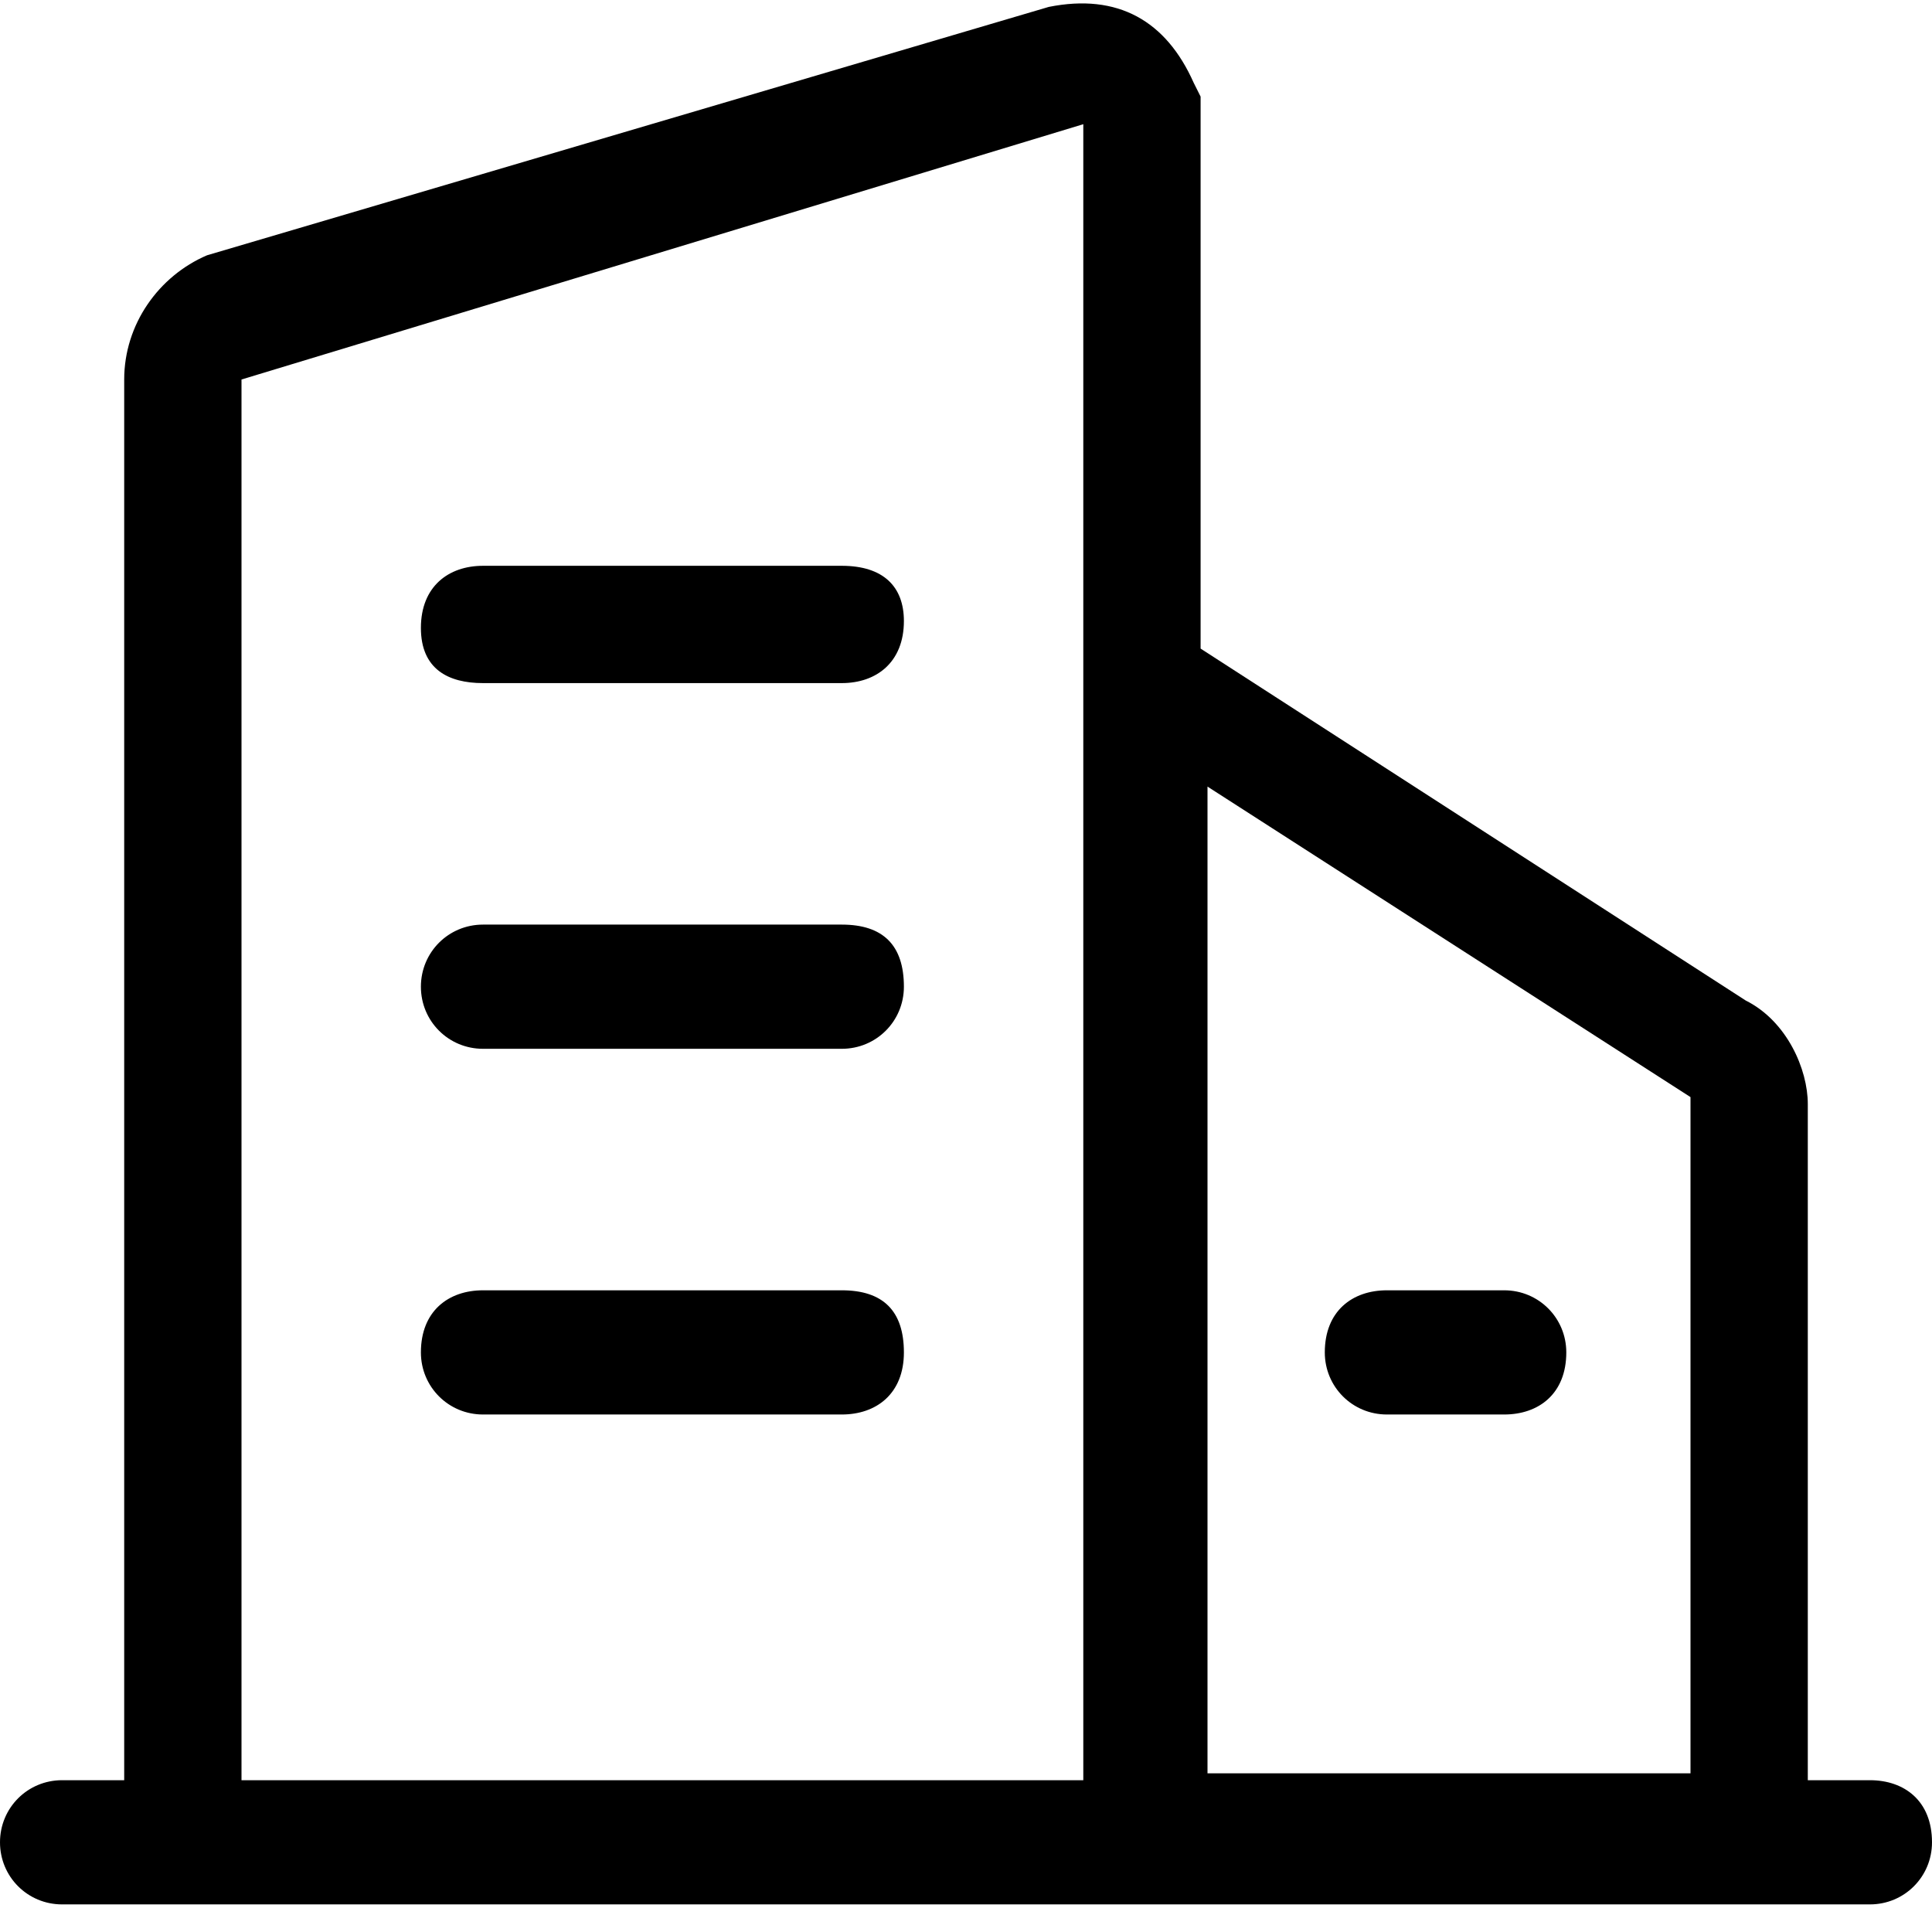 <?xml version="1.0" encoding="utf-8"?>
<!-- Generator: Adobe Illustrator 24.0.0, SVG Export Plug-In . SVG Version: 6.00 Build 0)  -->
<svg version="1.1" id="图层_1" xmlns="http://www.w3.org/2000/svg" xmlns:xlink="http://www.w3.org/1999/xlink" x="0px" y="0px"
	 viewBox="0 0 28 28" style="enable-background:new 0 0 28 28;" xml:space="preserve">
<path d="M27.1,25.8h-0.9V16c0-0.5-0.3-1.2-0.9-1.5l-7.9-5.1V1.4l-0.1-0.2c-0.4-0.9-1.1-1.3-2.1-1.1L3,3.7C2.3,4,1.8,4.7,1.8,5.5
	v20.3H0.9c-0.5,0-0.9,0.4-0.9,0.9c0,0.5,0.4,0.9,0.9,0.9h26.2c0.5,0,0.9-0.4,0.9-0.9C28,26.1,27.6,25.8,27.1,25.8L27.1,25.8z
	 M24.5,15.9v9.8h-7V11.4L24.5,15.9z M3.5,5.5l12.2-3.7v24H3.5V5.5z"/>
<path d="M12.2,8.2H7c-0.5,0-0.9,0.3-0.9,0.9S6.5,9.9,7,9.9h5.2c0.5,0,0.9-0.3,0.9-0.9C13.1,8.5,12.8,8.2,12.2,8.2z M12.2,13.4H7
	c-0.5,0-0.9,0.4-0.9,0.9v0c0,0.5,0.4,0.9,0.9,0.9h5.2c0.5,0,0.9-0.4,0.9-0.9v0v0C13.1,13.7,12.8,13.4,12.2,13.4L12.2,13.4z
	 M12.2,18.7H7c-0.5,0-0.9,0.3-0.9,0.9v0c0,0.5,0.4,0.9,0.9,0.9h5.2c0.5,0,0.9-0.3,0.9-0.9v0v0C13.1,19,12.8,18.7,12.2,18.7
	L12.2,18.7z M19.2,19.6c0,0.5,0.4,0.9,0.9,0.9h1.7c0.5,0,0.9-0.3,0.9-0.9v0v0c0-0.5-0.4-0.9-0.9-0.9h-1.7
	C19.6,18.7,19.2,19,19.2,19.6L19.2,19.6L19.2,19.6z"/>
</svg>
